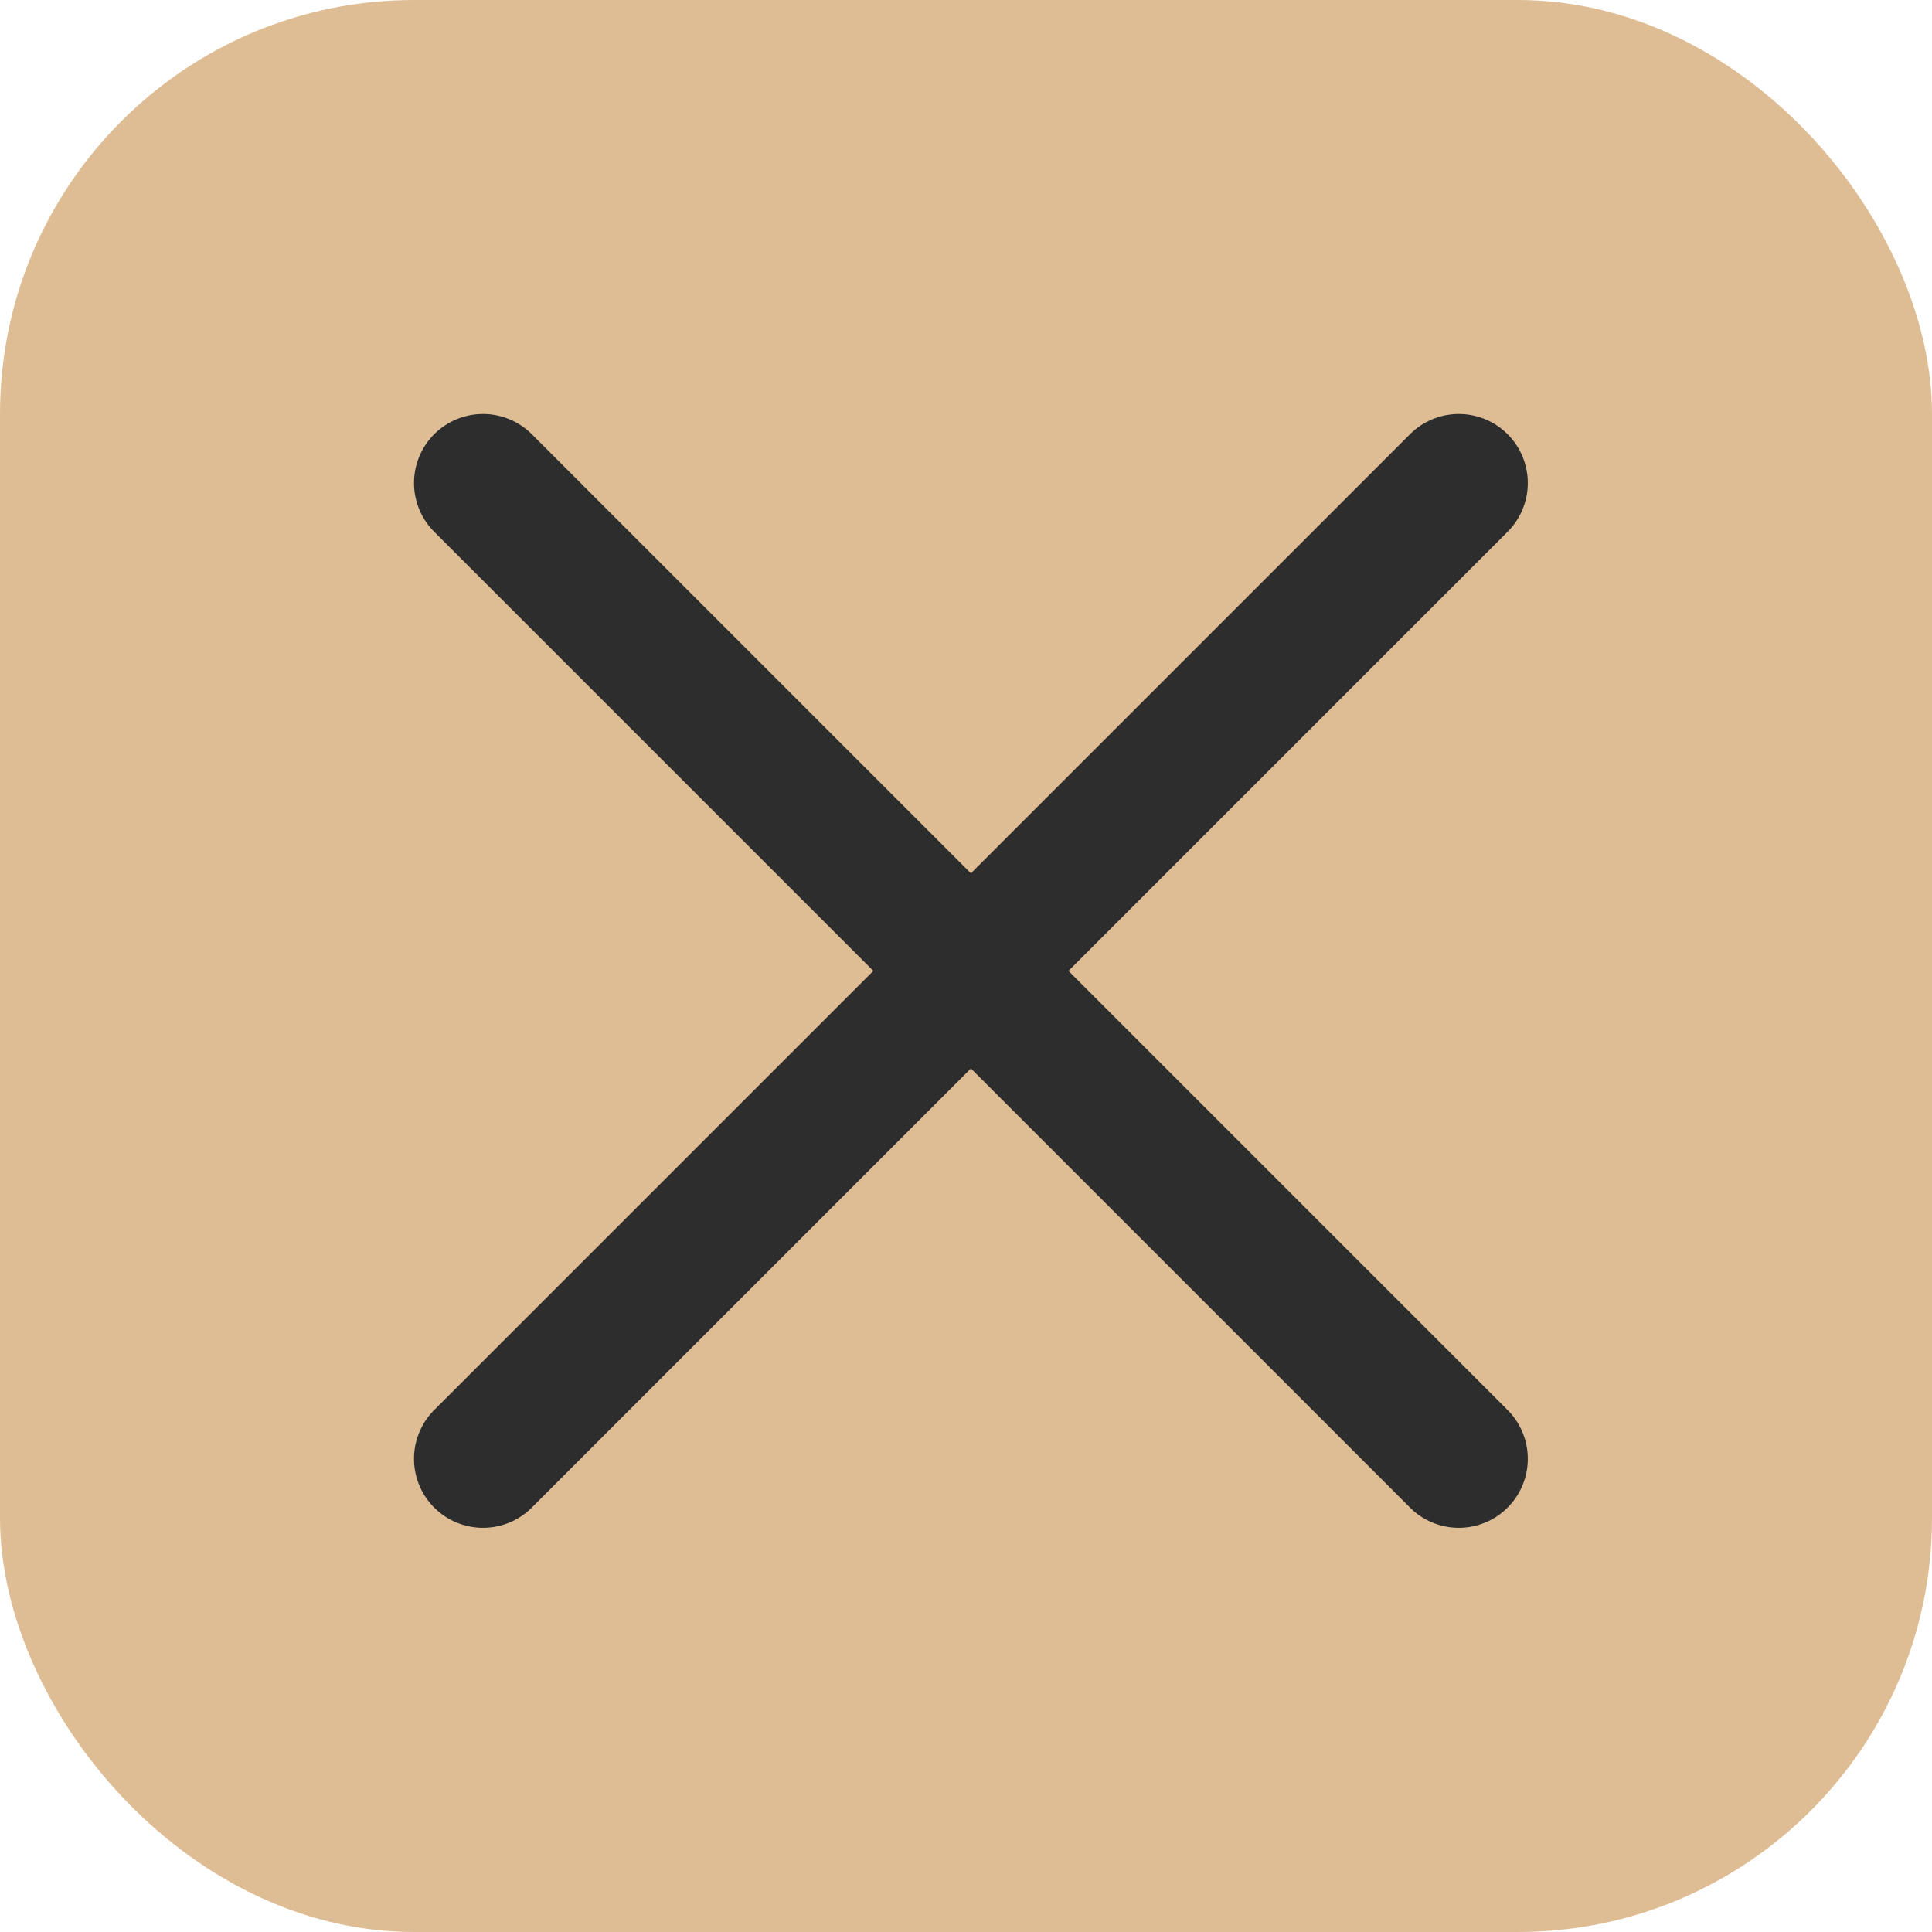 <svg width="28" height="28" viewBox="0 0 28 28" fill="none" xmlns="http://www.w3.org/2000/svg">
    <rect x="0.5" y="0.5" width="27" height="27" rx="5.5" fill="#DFBD94" stroke="url(#paint0_linear_329_498)"/>
    <path d="M7 21.142L21.142 7" stroke="#2D2D2D" stroke-width="2" stroke-linecap="round"/>
    <path d="M7 7L21.142 21.142" stroke="#2D2D2D" stroke-width="2" stroke-linecap="round"/>
    <defs>
        <linearGradient id="paint0_linear_329_498" x1="14" y1="0" x2="14" y2="28" gradientUnits="userSpaceOnUse">
            <stop offset="0.514" stop-color="#DFBD94"/>
        </linearGradient>
    </defs>
</svg>